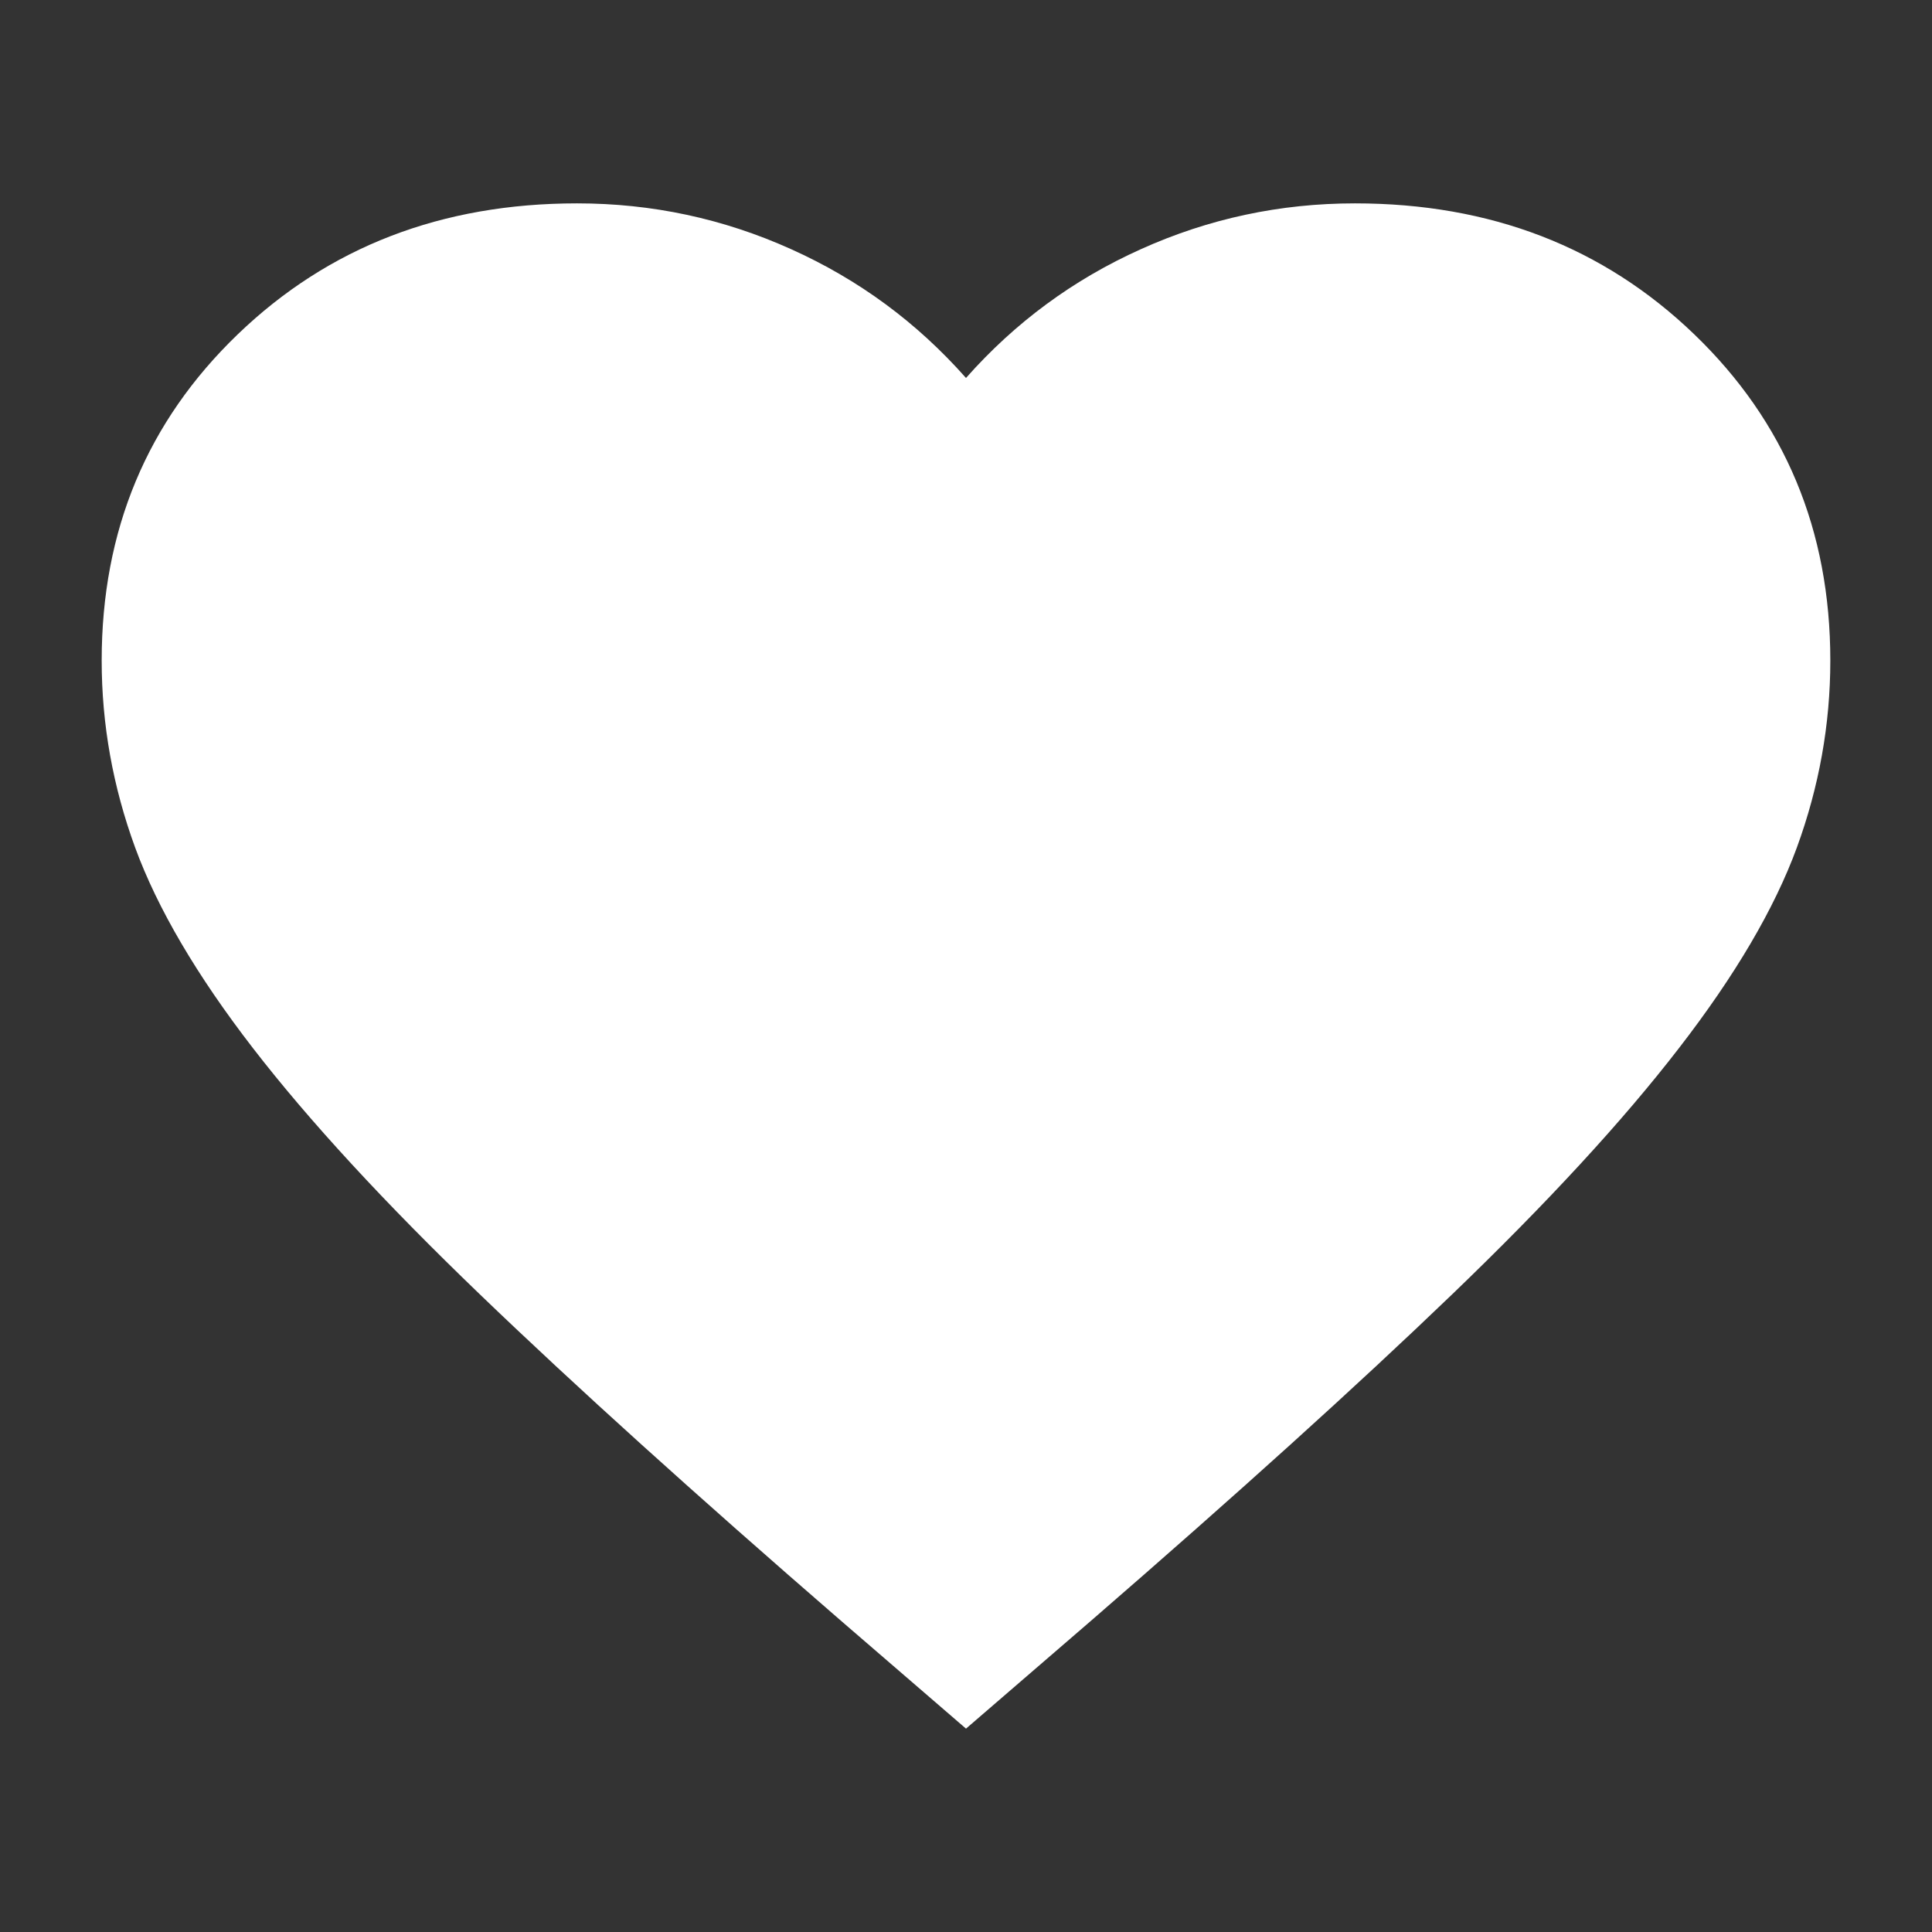 <?xml version="1.0" encoding="UTF-8"?>
<svg xmlns="http://www.w3.org/2000/svg" width="19" height="19" viewBox="0 0 19 19" fill="none">
  <rect x="0" y="0" width="19" height="19" fill="#333333" stroke="none"/>
  <path d="M9.5 17L8.268 15.937C6.837 14.697 5.654 13.628 4.719 12.729C3.784 11.83 3.04 11.023 2.487 10.307C1.935 9.592 1.549 8.935 1.329 8.335C1.11 7.736 1 7.123 1 6.496C1 5.215 1.446 4.146 2.339 3.287C3.231 2.429 4.343 2 5.675 2C6.412 2 7.113 2.15 7.779 2.45C8.445 2.749 9.018 3.172 9.5 3.717C9.982 3.172 10.555 2.749 11.221 2.45C11.887 2.15 12.588 2 13.325 2C14.657 2 15.769 2.429 16.661 3.287C17.554 4.146 18 5.215 18 6.496C18 7.123 17.89 7.736 17.671 8.335C17.451 8.935 17.065 9.592 16.512 10.307C15.96 11.023 15.216 11.83 14.281 12.729C13.346 13.628 12.163 14.697 10.732 15.937L9.5 17Z" fill="white"></path>
</svg>
